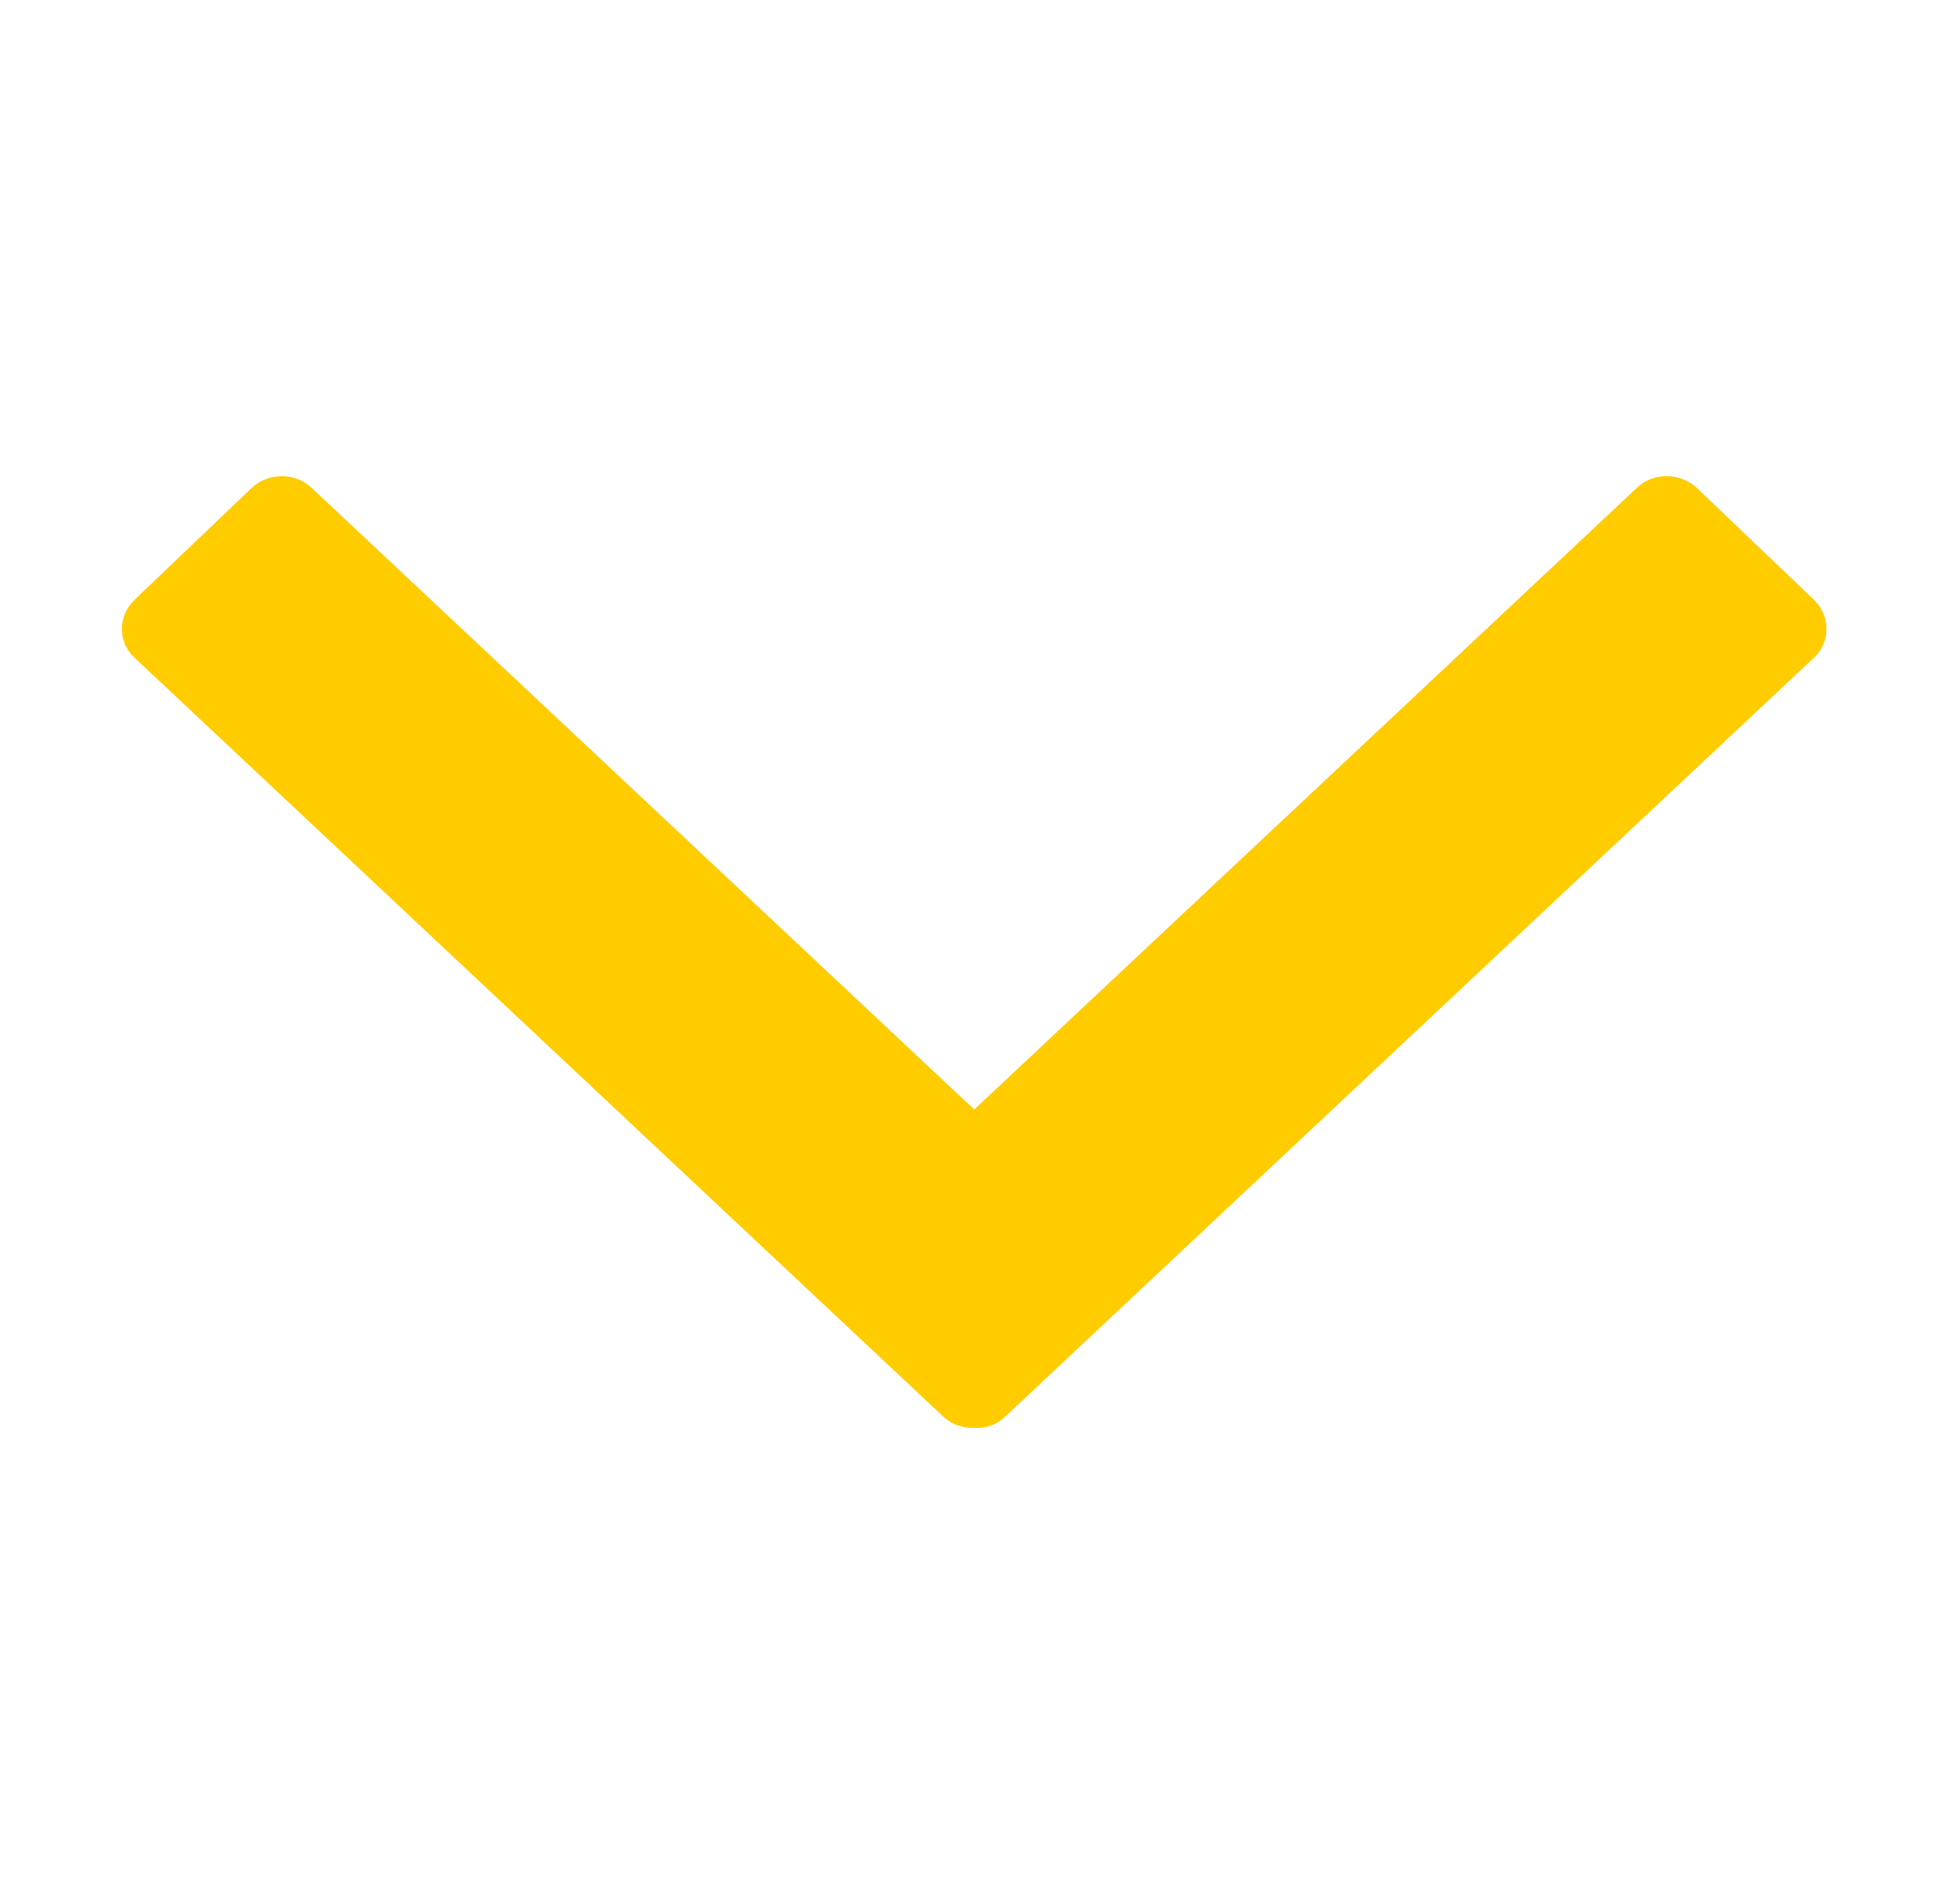 <svg width="37" height="36" viewBox="0 0 37 36" fill="none" xmlns="http://www.w3.org/2000/svg">
<path d="M18.419 20.974L30.952 9.218C31.262 8.923 31.772 8.93 32.089 9.232L34.291 11.335C34.607 11.637 34.614 12.129 34.305 12.424L19.002 26.782C18.843 26.937 18.628 27.007 18.419 26.993C18.203 27 17.994 26.93 17.836 26.782L2.533 12.424C2.223 12.129 2.231 11.637 2.547 11.335L4.749 9.232C5.065 8.93 5.576 8.923 5.886 9.218L18.419 20.974Z" fill="#FFCC00"/>
</svg>
